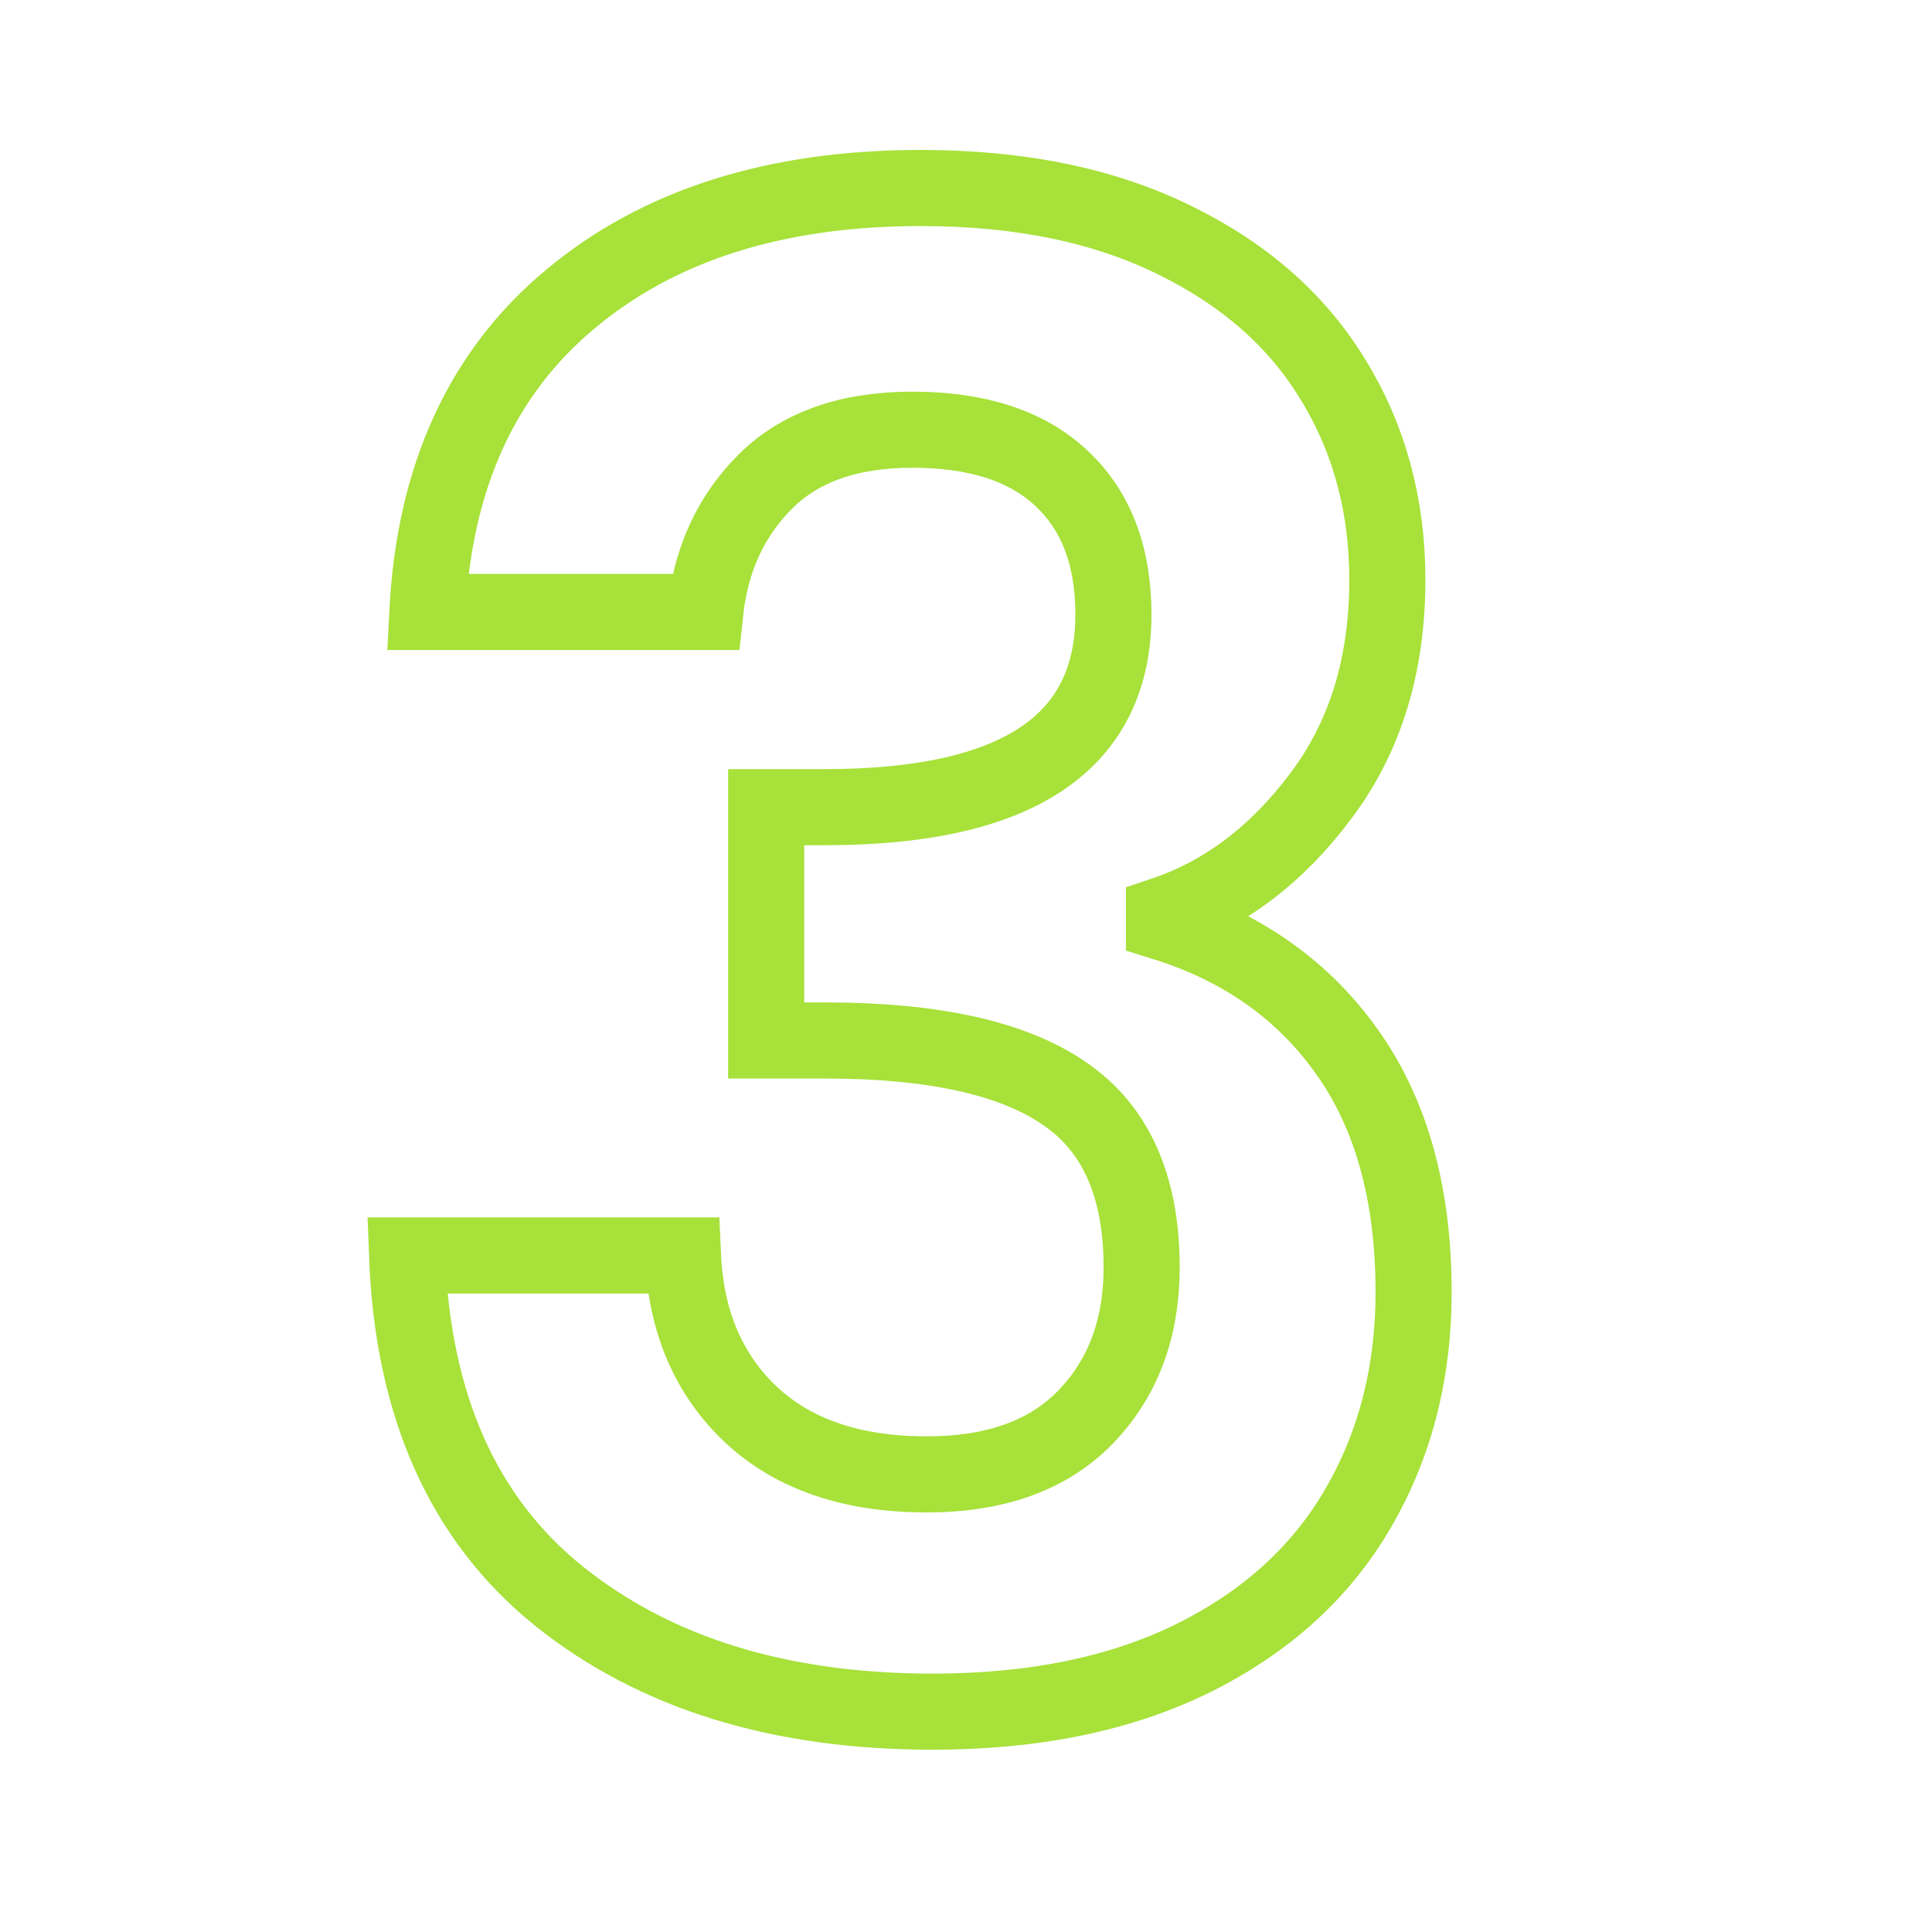 <svg xmlns="http://www.w3.org/2000/svg" xmlns:xlink="http://www.w3.org/1999/xlink" width="1080" zoomAndPan="magnify" viewBox="0 0 810 810" height="1080" preserveAspectRatio="xMidYMid meet" version="1.0"><path stroke-linecap="butt" transform="matrix(7.885, 0, 0, 7.885, 132.452, -75.034)" fill="none" stroke-linejoin="miter" d="M 5.926 42.057 C 6.295 34.875 8.832 29.326 13.538 25.411 C 18.244 21.478 24.45 19.512 32.159 19.512 C 37.409 19.512 41.903 20.433 45.643 22.277 C 49.383 24.103 52.202 26.588 54.098 29.731 C 56.012 32.856 56.969 36.394 56.969 40.345 C 56.969 44.875 55.793 48.702 53.439 51.828 C 51.104 54.954 48.321 57.061 45.091 58.149 L 45.091 58.571 C 49.269 59.87 52.526 62.179 54.862 65.497 C 57.197 68.798 58.365 73.039 58.365 78.219 C 58.365 82.52 57.373 86.366 55.388 89.755 C 53.422 93.126 50.507 95.768 46.644 97.682 C 42.799 99.579 38.181 100.527 32.791 100.527 C 24.661 100.527 18.041 98.481 12.932 94.39 C 7.84 90.299 5.145 84.259 4.846 76.27 L 19.516 76.27 C 19.674 79.799 20.886 82.626 23.151 84.75 C 25.416 86.857 28.524 87.911 32.475 87.911 C 36.144 87.911 38.963 86.892 40.929 84.856 C 42.913 82.801 43.905 80.15 43.905 76.902 C 43.905 72.6 42.536 69.518 39.796 67.657 C 37.075 65.778 32.835 64.839 27.076 64.839 L 23.941 64.839 L 23.941 52.434 L 27.076 52.434 C 37.295 52.434 42.404 49.018 42.404 42.189 C 42.404 39.08 41.482 36.666 39.638 34.945 C 37.812 33.225 35.17 32.364 31.711 32.364 C 28.339 32.364 25.732 33.286 23.888 35.13 C 22.062 36.956 21 39.265 20.701 42.057 Z M 5.926 42.057 " stroke="#a7e139" stroke-width="4.046" stroke-opacity="1" stroke-miterlimit="4"/></svg>
